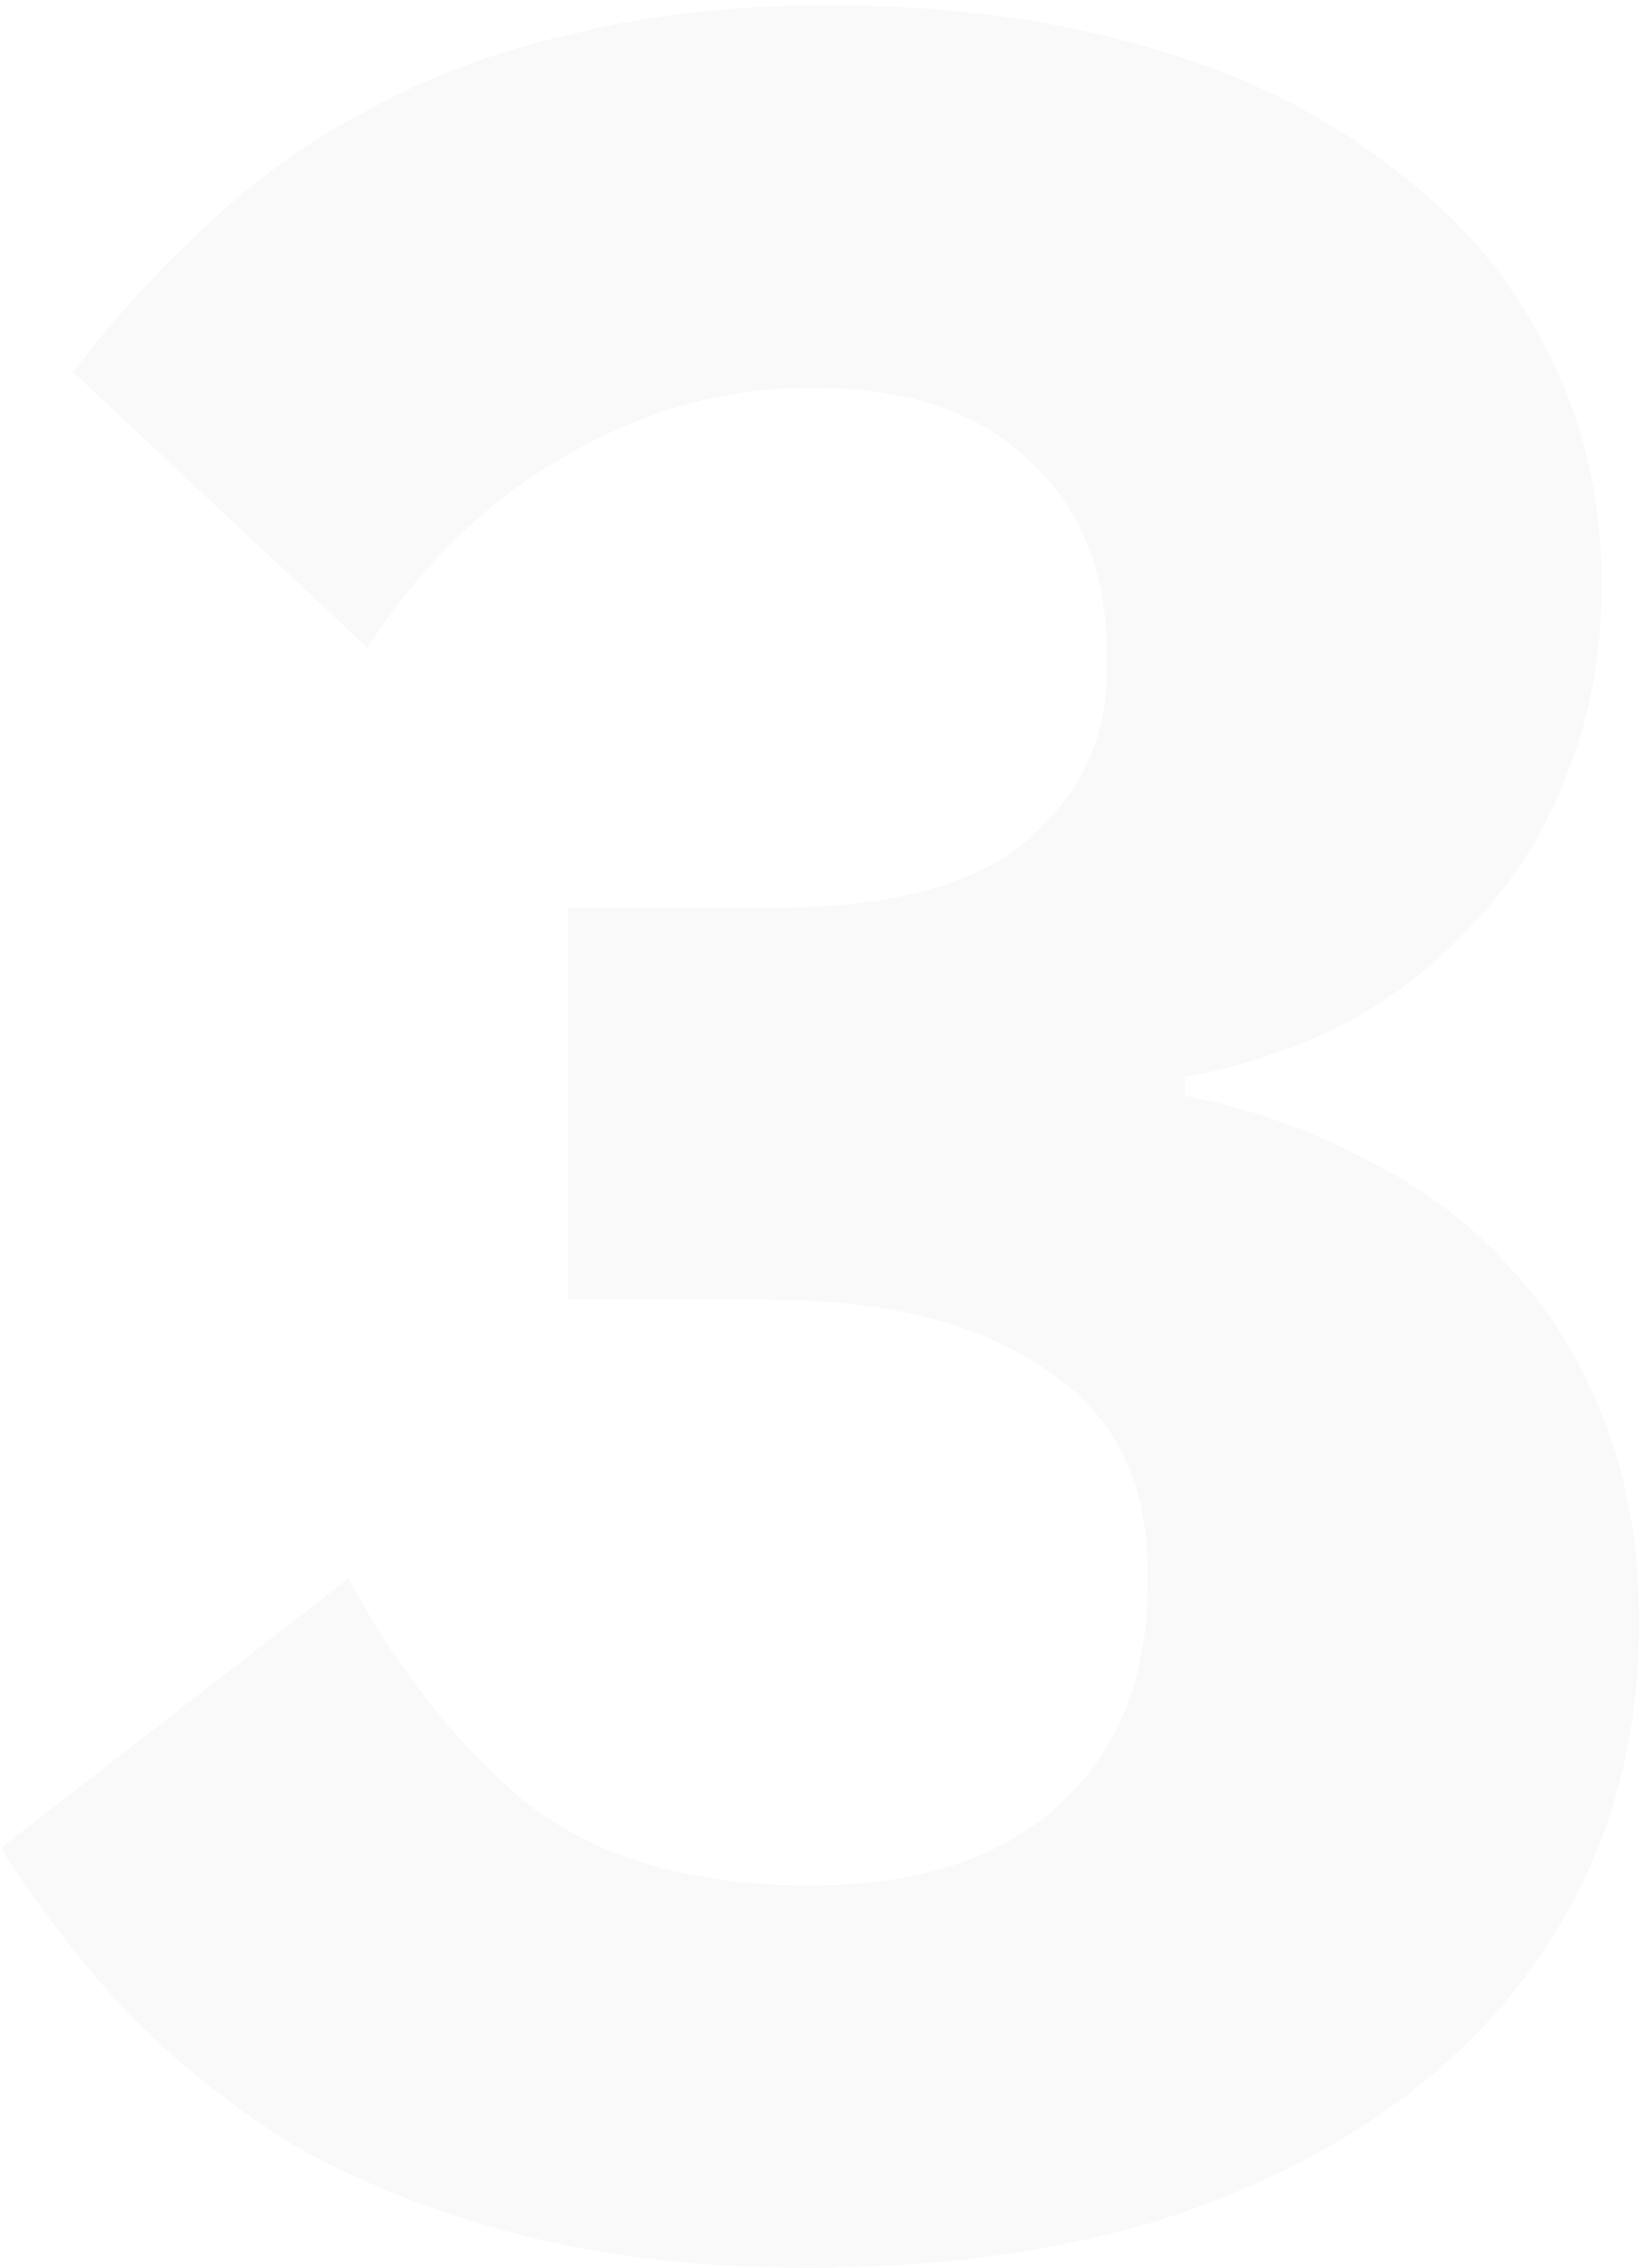 <svg width="270" height="373" viewBox="0 0 270 373" fill="none" xmlns="http://www.w3.org/2000/svg">
<path d="M126.928 149.315C146.169 149.315 160.085 145.707 168.675 138.492C177.609 130.932 182.076 121.655 182.076 110.66V107.052C182.076 93.995 177.781 83.515 169.191 75.612C160.944 67.71 149.09 63.758 133.628 63.758C119.197 63.758 105.624 67.538 92.911 75.097C80.198 82.313 69.374 92.793 60.441 106.537L11.993 61.181C18.865 52.247 26.252 44.173 34.155 36.957C42.058 29.398 50.992 23.041 60.956 17.887C70.921 12.39 82.088 8.266 94.457 5.518C106.827 2.425 120.743 0.879 136.205 0.879C155.447 0.879 172.798 3.112 188.261 7.579C204.066 12.046 217.467 18.574 228.462 27.165C239.801 35.411 248.391 45.375 254.232 57.058C260.417 68.74 263.509 81.797 263.509 96.228C263.509 107.567 261.62 117.875 257.84 127.153C254.404 136.43 249.422 144.505 242.893 151.377C236.708 158.249 229.493 163.918 221.246 168.385C213 172.508 204.238 175.429 194.961 177.147V180.239C205.612 182.301 215.405 185.737 224.339 190.547C233.616 195.014 241.519 200.855 248.047 208.071C254.919 215.287 260.245 223.877 264.025 233.841C267.804 243.462 269.694 254.457 269.694 266.827C269.694 282.976 266.43 297.579 259.902 310.636C253.373 323.693 244.096 334.86 232.07 344.137C220.044 353.415 205.613 360.63 188.776 365.784C171.939 370.595 153.385 373 133.112 373C114.902 373 98.752 371.11 84.665 367.331C70.577 363.551 58.207 358.569 47.556 352.384C37.248 345.855 28.142 338.468 20.239 330.222C12.68 321.975 5.98 313.213 0.138 303.936L57.348 259.611C65.251 274.386 74.872 286.584 86.211 296.205C97.893 305.482 113.527 310.121 133.112 310.121C150.636 310.121 164.208 305.826 173.829 297.236C183.794 288.302 188.776 276.276 188.776 261.158V258.065C188.776 243.29 183.107 232.295 171.768 225.079C160.772 217.52 145.482 213.74 125.897 213.74H93.426V149.315H126.928Z" fill="#2B2862" fill-opacity="0.03"/>
</svg>
